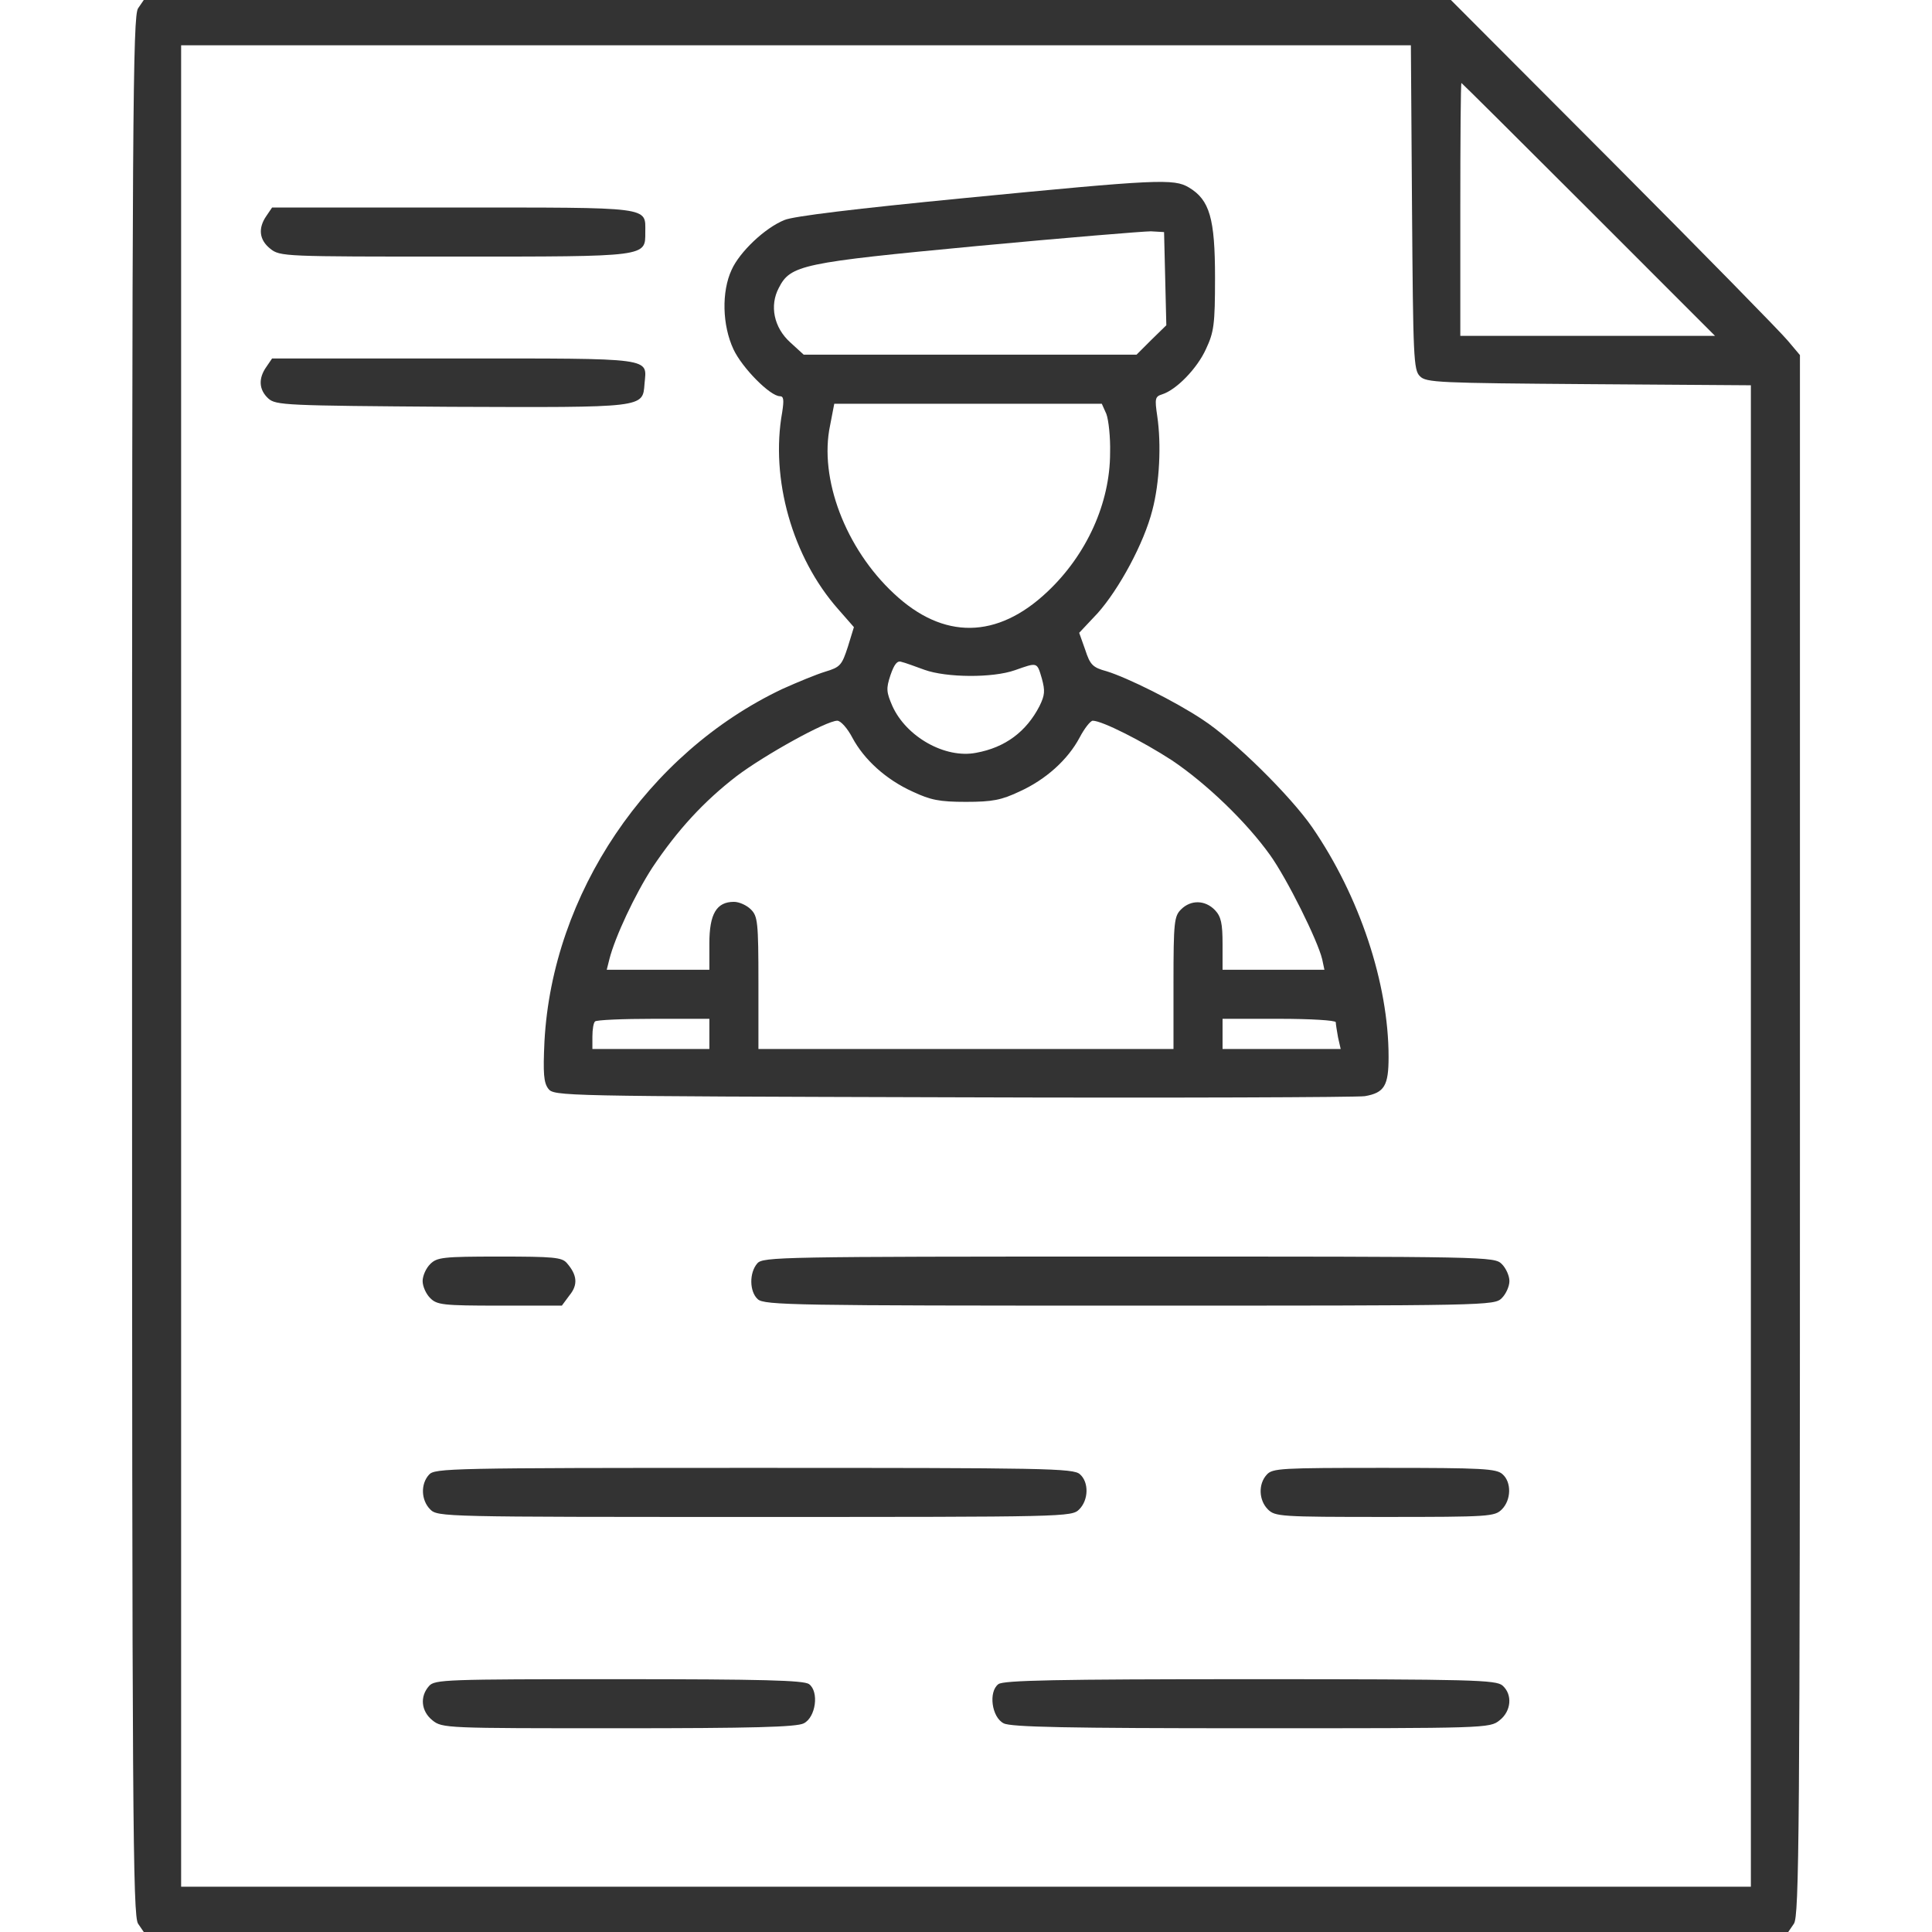 <svg width="48" height="48" viewBox="0 0 48 48" fill="none" xmlns="http://www.w3.org/2000/svg">
<path d="M3.431 0.206C3.3 0.394 3.281 2.803 3.281 24C3.281 45.197 3.3 47.606 3.431 47.794L3.572 48H24H44.428L44.569 47.794C44.7 47.606 44.719 45.591 44.719 28.2V8.822L44.419 8.466C44.259 8.269 42.309 6.281 40.087 4.05L36.047 -1.90735e-06H19.809H3.572L3.431 0.206ZM35.081 5.156C35.109 8.878 35.119 9.197 35.278 9.347C35.428 9.506 35.747 9.516 39.469 9.544L43.5 9.572V28.219V46.875H24H4.5V24V1.125H19.781H35.053L35.081 5.156ZM39.469 5.203L42.609 8.344H39.441H36.281V5.203C36.281 3.478 36.291 2.062 36.309 2.062C36.319 2.062 37.744 3.478 39.469 5.203Z" fill="#333333"/>
<path d="M23.952 4.922C21.262 5.184 19.705 5.372 19.49 5.466C19.002 5.662 18.374 6.262 18.177 6.703C17.924 7.247 17.943 8.081 18.224 8.681C18.44 9.141 19.134 9.844 19.377 9.844C19.471 9.844 19.48 9.937 19.434 10.238C19.134 11.897 19.687 13.847 20.821 15.131L21.215 15.581L21.065 16.069C20.915 16.528 20.877 16.575 20.502 16.688C20.287 16.753 19.809 16.95 19.434 17.119C16.077 18.712 13.724 22.209 13.527 25.875C13.49 26.672 13.509 26.897 13.621 27.047C13.762 27.234 13.893 27.234 23.69 27.262C29.146 27.281 33.74 27.262 33.909 27.234C34.396 27.15 34.499 26.972 34.499 26.259C34.499 24.431 33.777 22.266 32.605 20.559C32.062 19.772 30.655 18.384 29.877 17.878C29.202 17.428 28.012 16.837 27.496 16.678C27.149 16.584 27.084 16.519 26.962 16.144L26.812 15.722L27.271 15.234C27.805 14.634 28.424 13.491 28.63 12.675C28.809 12 28.855 11.044 28.752 10.341C28.687 9.9 28.696 9.853 28.874 9.797C29.23 9.684 29.746 9.15 29.962 8.672C30.159 8.25 30.187 8.072 30.187 6.9C30.187 5.428 30.055 4.969 29.54 4.659C29.165 4.434 28.771 4.453 23.952 4.922ZM28.949 6.919L28.977 8.081L28.602 8.447L28.237 8.812H24.102H19.968L19.63 8.503C19.227 8.137 19.115 7.594 19.349 7.153C19.64 6.581 19.921 6.525 24.28 6.112C26.474 5.906 28.415 5.747 28.593 5.747L28.921 5.766L28.949 6.919ZM27.487 10.284C27.543 10.434 27.59 10.866 27.58 11.25C27.58 12.497 26.999 13.781 26.024 14.7C24.777 15.881 23.437 15.9 22.209 14.747C21.009 13.631 20.343 11.887 20.624 10.566L20.727 10.031H24.055H27.374L27.487 10.284ZM22.968 16.641C23.512 16.837 24.665 16.847 25.218 16.65C25.78 16.453 25.762 16.444 25.884 16.856C25.968 17.166 25.959 17.269 25.827 17.541C25.499 18.178 24.974 18.572 24.252 18.703C23.484 18.853 22.518 18.309 22.171 17.541C22.021 17.194 22.012 17.109 22.124 16.772C22.218 16.5 22.293 16.406 22.396 16.444C22.48 16.462 22.734 16.556 22.968 16.641ZM21.177 18.328C21.468 18.872 22.012 19.369 22.677 19.669C23.118 19.875 23.334 19.922 23.999 19.922C24.665 19.922 24.88 19.875 25.321 19.669C25.987 19.369 26.53 18.872 26.821 18.328C26.943 18.094 27.093 17.906 27.149 17.906C27.384 17.906 28.396 18.422 29.118 18.891C29.98 19.472 30.965 20.419 31.555 21.244C31.977 21.834 32.737 23.363 32.849 23.831L32.905 24.094H31.64H30.374V23.456C30.374 22.941 30.337 22.772 30.187 22.613C29.943 22.359 29.587 22.35 29.343 22.594C29.174 22.762 29.155 22.903 29.155 24.422V26.062H23.999H18.843V24.422C18.843 22.903 18.824 22.762 18.655 22.594C18.552 22.491 18.365 22.406 18.234 22.406C17.802 22.406 17.624 22.706 17.624 23.438V24.094H16.349H15.074L15.14 23.831C15.28 23.278 15.777 22.219 16.209 21.553C16.837 20.616 17.484 19.913 18.299 19.284C18.993 18.759 20.53 17.906 20.802 17.906C20.887 17.906 21.055 18.094 21.177 18.328ZM17.624 25.688V26.062H16.171H14.718V25.753C14.718 25.575 14.746 25.406 14.784 25.378C14.812 25.341 15.468 25.312 16.237 25.312H17.624V25.688ZM33.187 25.397C33.187 25.444 33.215 25.613 33.243 25.772L33.309 26.062H31.837H30.374V25.688V25.312H31.78C32.559 25.312 33.187 25.35 33.187 25.397Z" fill="#333333"/>
<path d="M6.62 5.362C6.404 5.672 6.442 5.962 6.713 6.178C6.957 6.375 7.051 6.375 11.289 6.375C16.117 6.375 16.032 6.384 16.032 5.766C16.032 5.128 16.229 5.156 11.251 5.156H6.76L6.62 5.362Z" fill="#333333"/>
<path d="M6.619 9.113C6.413 9.403 6.432 9.685 6.666 9.9C6.854 10.069 7.088 10.078 11.194 10.107C16.041 10.125 15.966 10.135 16.013 9.535C16.069 8.878 16.313 8.906 11.288 8.906H6.76L6.619 9.113Z" fill="#333333"/>
<path d="M10.688 31.406C10.584 31.509 10.5 31.697 10.5 31.828C10.5 31.959 10.584 32.147 10.688 32.25C10.856 32.419 10.997 32.438 12.412 32.438H13.959L14.147 32.184C14.363 31.922 14.344 31.678 14.081 31.378C13.959 31.238 13.753 31.219 12.403 31.219C10.997 31.219 10.856 31.238 10.688 31.406Z" fill="#333333"/>
<path d="M18.816 31.387C18.61 31.622 18.619 32.091 18.826 32.278C18.985 32.428 19.763 32.438 28.06 32.438C37.004 32.438 37.126 32.438 37.313 32.25C37.416 32.147 37.501 31.959 37.501 31.828C37.501 31.697 37.416 31.509 37.313 31.406C37.126 31.219 37.004 31.219 28.05 31.219C19.369 31.219 18.957 31.228 18.816 31.387Z" fill="#333333"/>
<path d="M10.659 36.638C10.444 36.872 10.463 37.275 10.688 37.5C10.875 37.688 10.997 37.688 18.75 37.688C26.503 37.688 26.625 37.688 26.813 37.5C27.047 37.266 27.056 36.825 26.831 36.628C26.672 36.478 25.978 36.469 18.731 36.469C11.175 36.469 10.8 36.478 10.659 36.638Z" fill="#333333"/>
<path d="M31.472 36.638C31.256 36.872 31.275 37.275 31.5 37.5C31.678 37.678 31.809 37.688 34.406 37.688C37.003 37.688 37.135 37.678 37.313 37.5C37.547 37.266 37.556 36.825 37.331 36.628C37.181 36.487 36.834 36.469 34.388 36.469C31.828 36.469 31.613 36.478 31.472 36.638Z" fill="#333333"/>
<path d="M10.66 41.888C10.425 42.15 10.463 42.516 10.744 42.741C10.988 42.938 11.082 42.938 15.366 42.938C18.685 42.938 19.791 42.909 19.969 42.816C20.269 42.666 20.354 42.028 20.1 41.841C19.969 41.747 18.947 41.719 15.375 41.719C11.072 41.719 10.8 41.728 10.66 41.888Z" fill="#333333"/>
<path d="M24.806 41.841C24.553 42.028 24.637 42.666 24.937 42.816C25.115 42.909 26.521 42.938 31.087 42.938C36.937 42.938 37.012 42.938 37.256 42.741C37.546 42.516 37.584 42.103 37.331 41.878C37.171 41.737 36.6 41.719 31.068 41.719C26.24 41.719 24.937 41.747 24.806 41.841Z" fill="#333333"/>
</svg>
